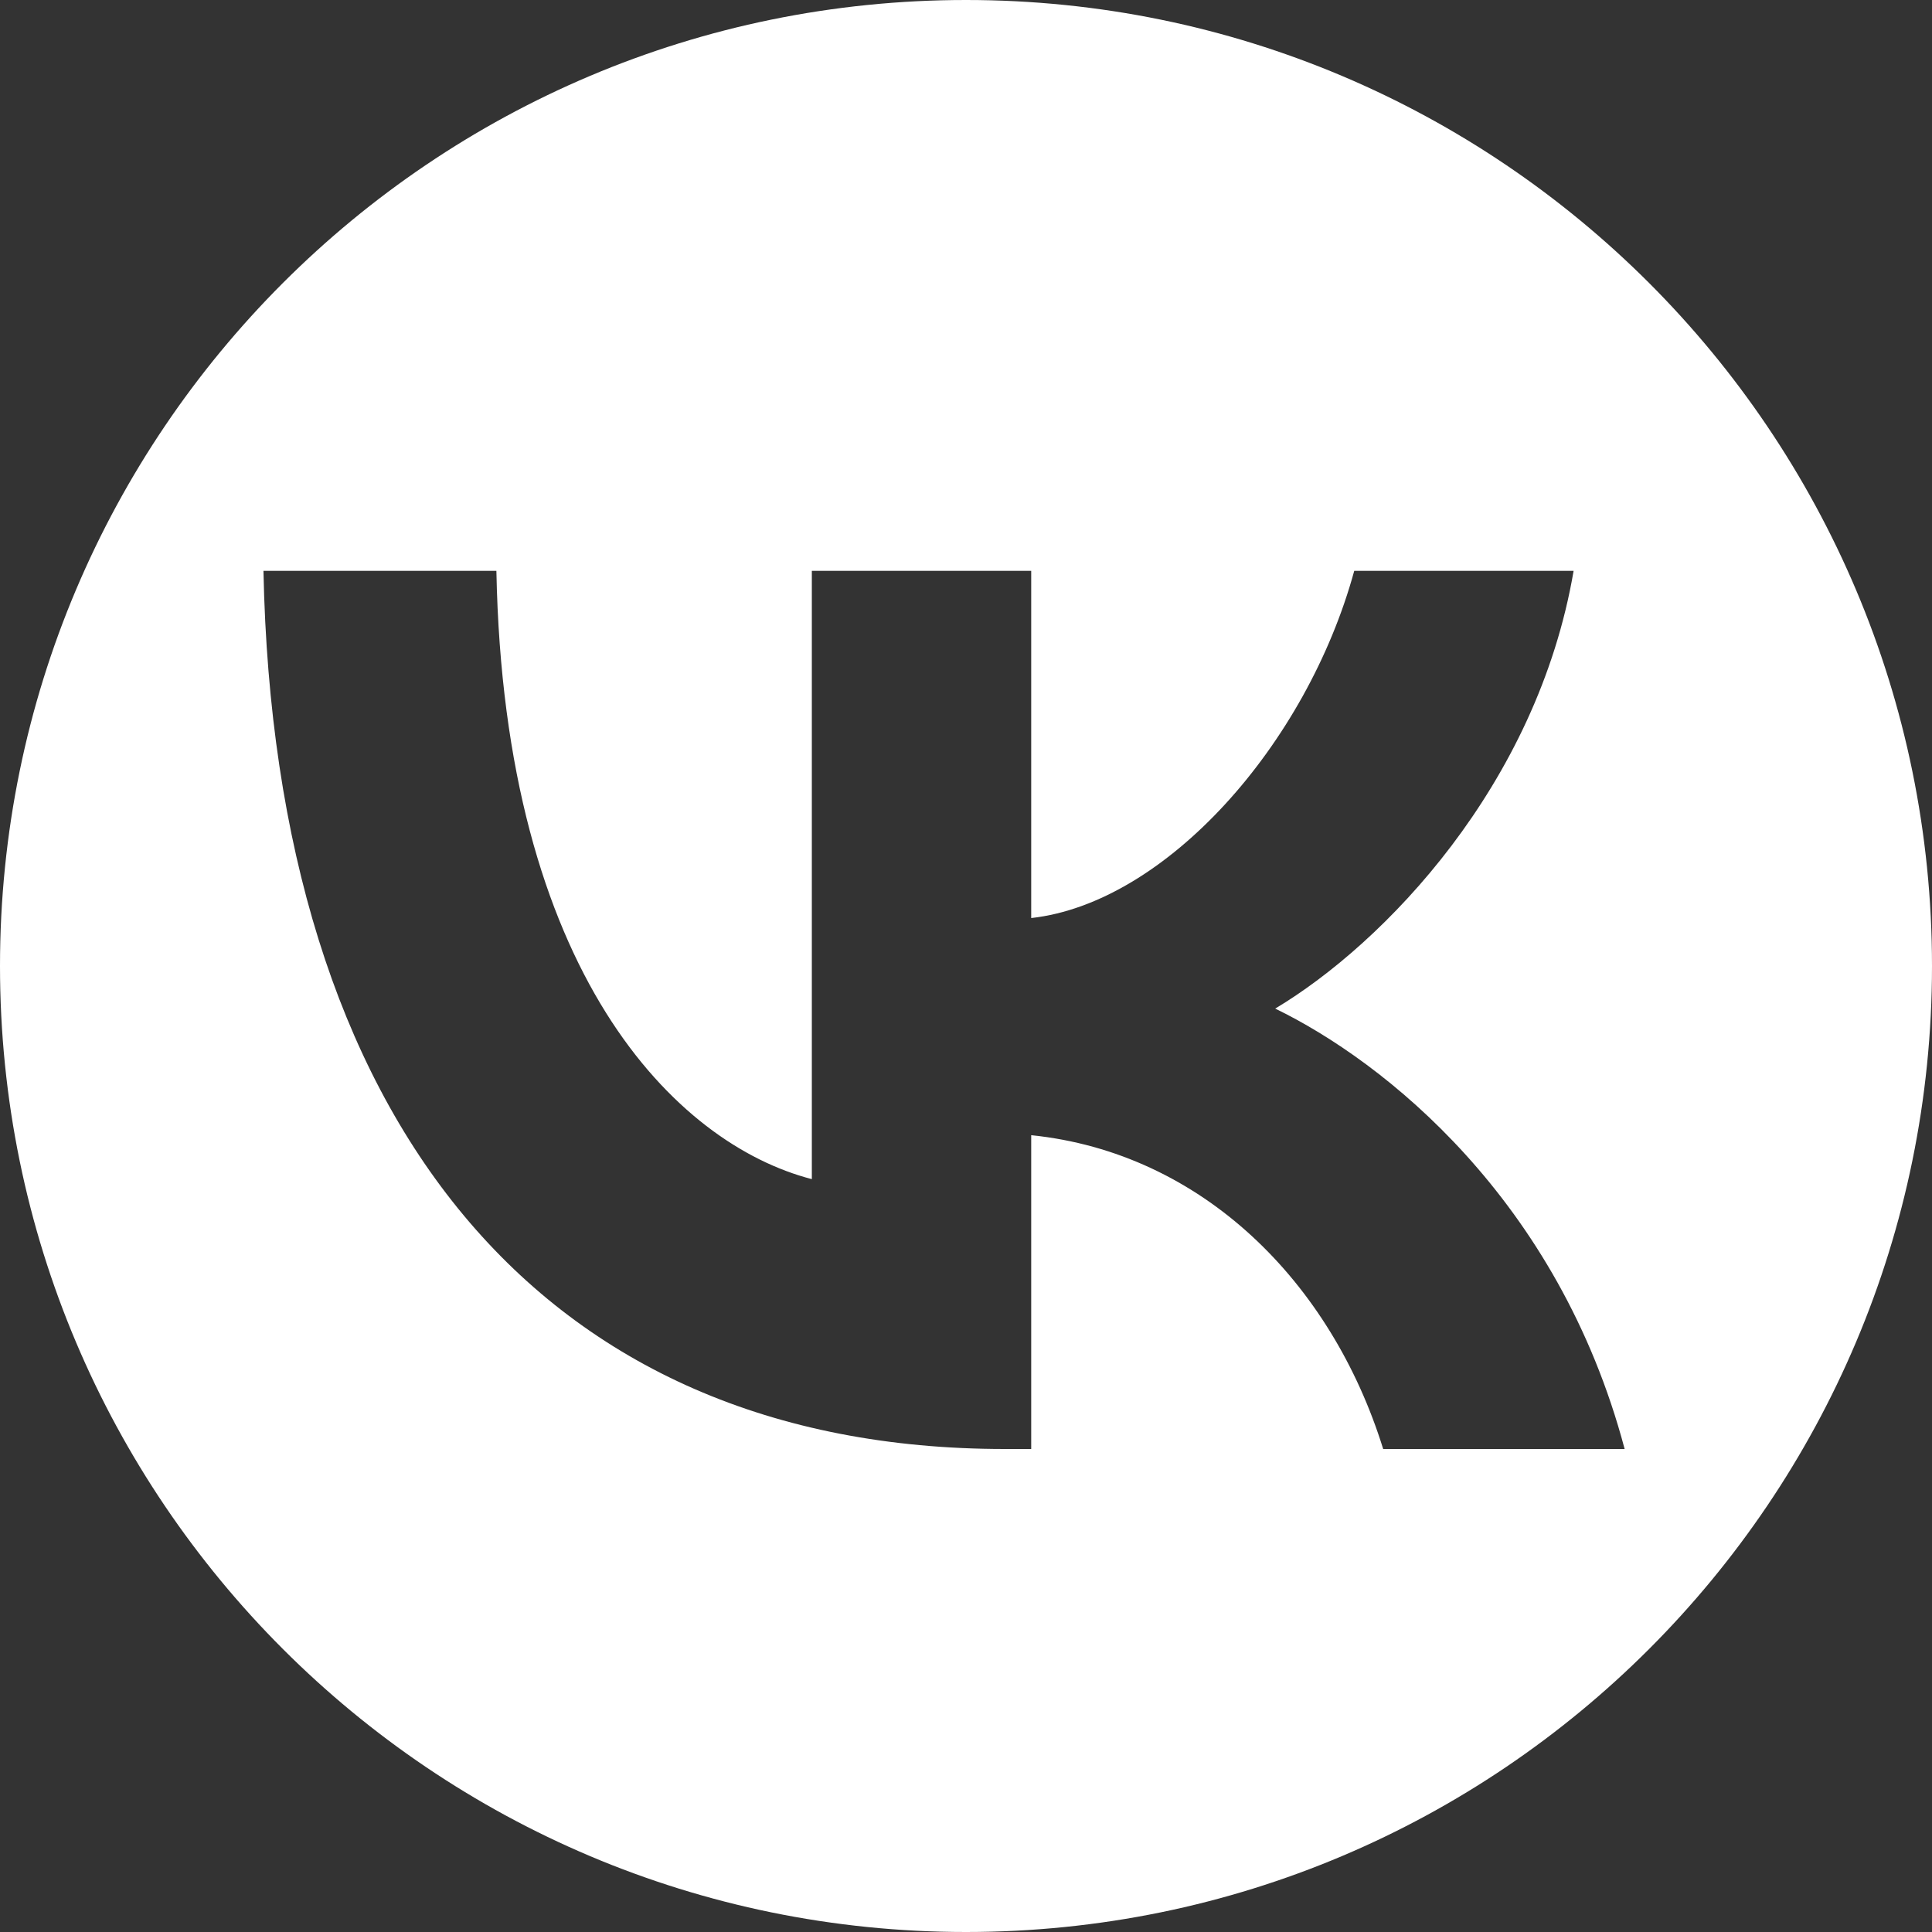 <?xml version="1.0" encoding="UTF-8"?> <svg xmlns="http://www.w3.org/2000/svg" width="44" height="44" viewBox="0 0 44 44" fill="none"><rect x="0" y="0" width="44" height="44" fill="#333333" stroke="none"/> <path fill-rule="evenodd" clip-rule="evenodd" d="M22 44C34.15 44 44 34.15 44 22C44 9.85 34.15 0 22 0C9.85 0 0 9.85 0 22C0 34.15 9.85 44 22 44ZM6 13C6.252 25.492 12.293 33 22.884 33H23.485V25.853C27.377 26.253 30.32 29.196 31.501 33H37C35.49 27.314 31.52 24.171 29.042 22.97C31.52 21.488 35.005 17.885 35.838 13H30.842C29.758 16.964 26.544 20.568 23.485 20.908V13H18.489V26.854C15.391 26.053 11.48 22.169 11.305 13H6Z" fill="white"></path> </svg> 